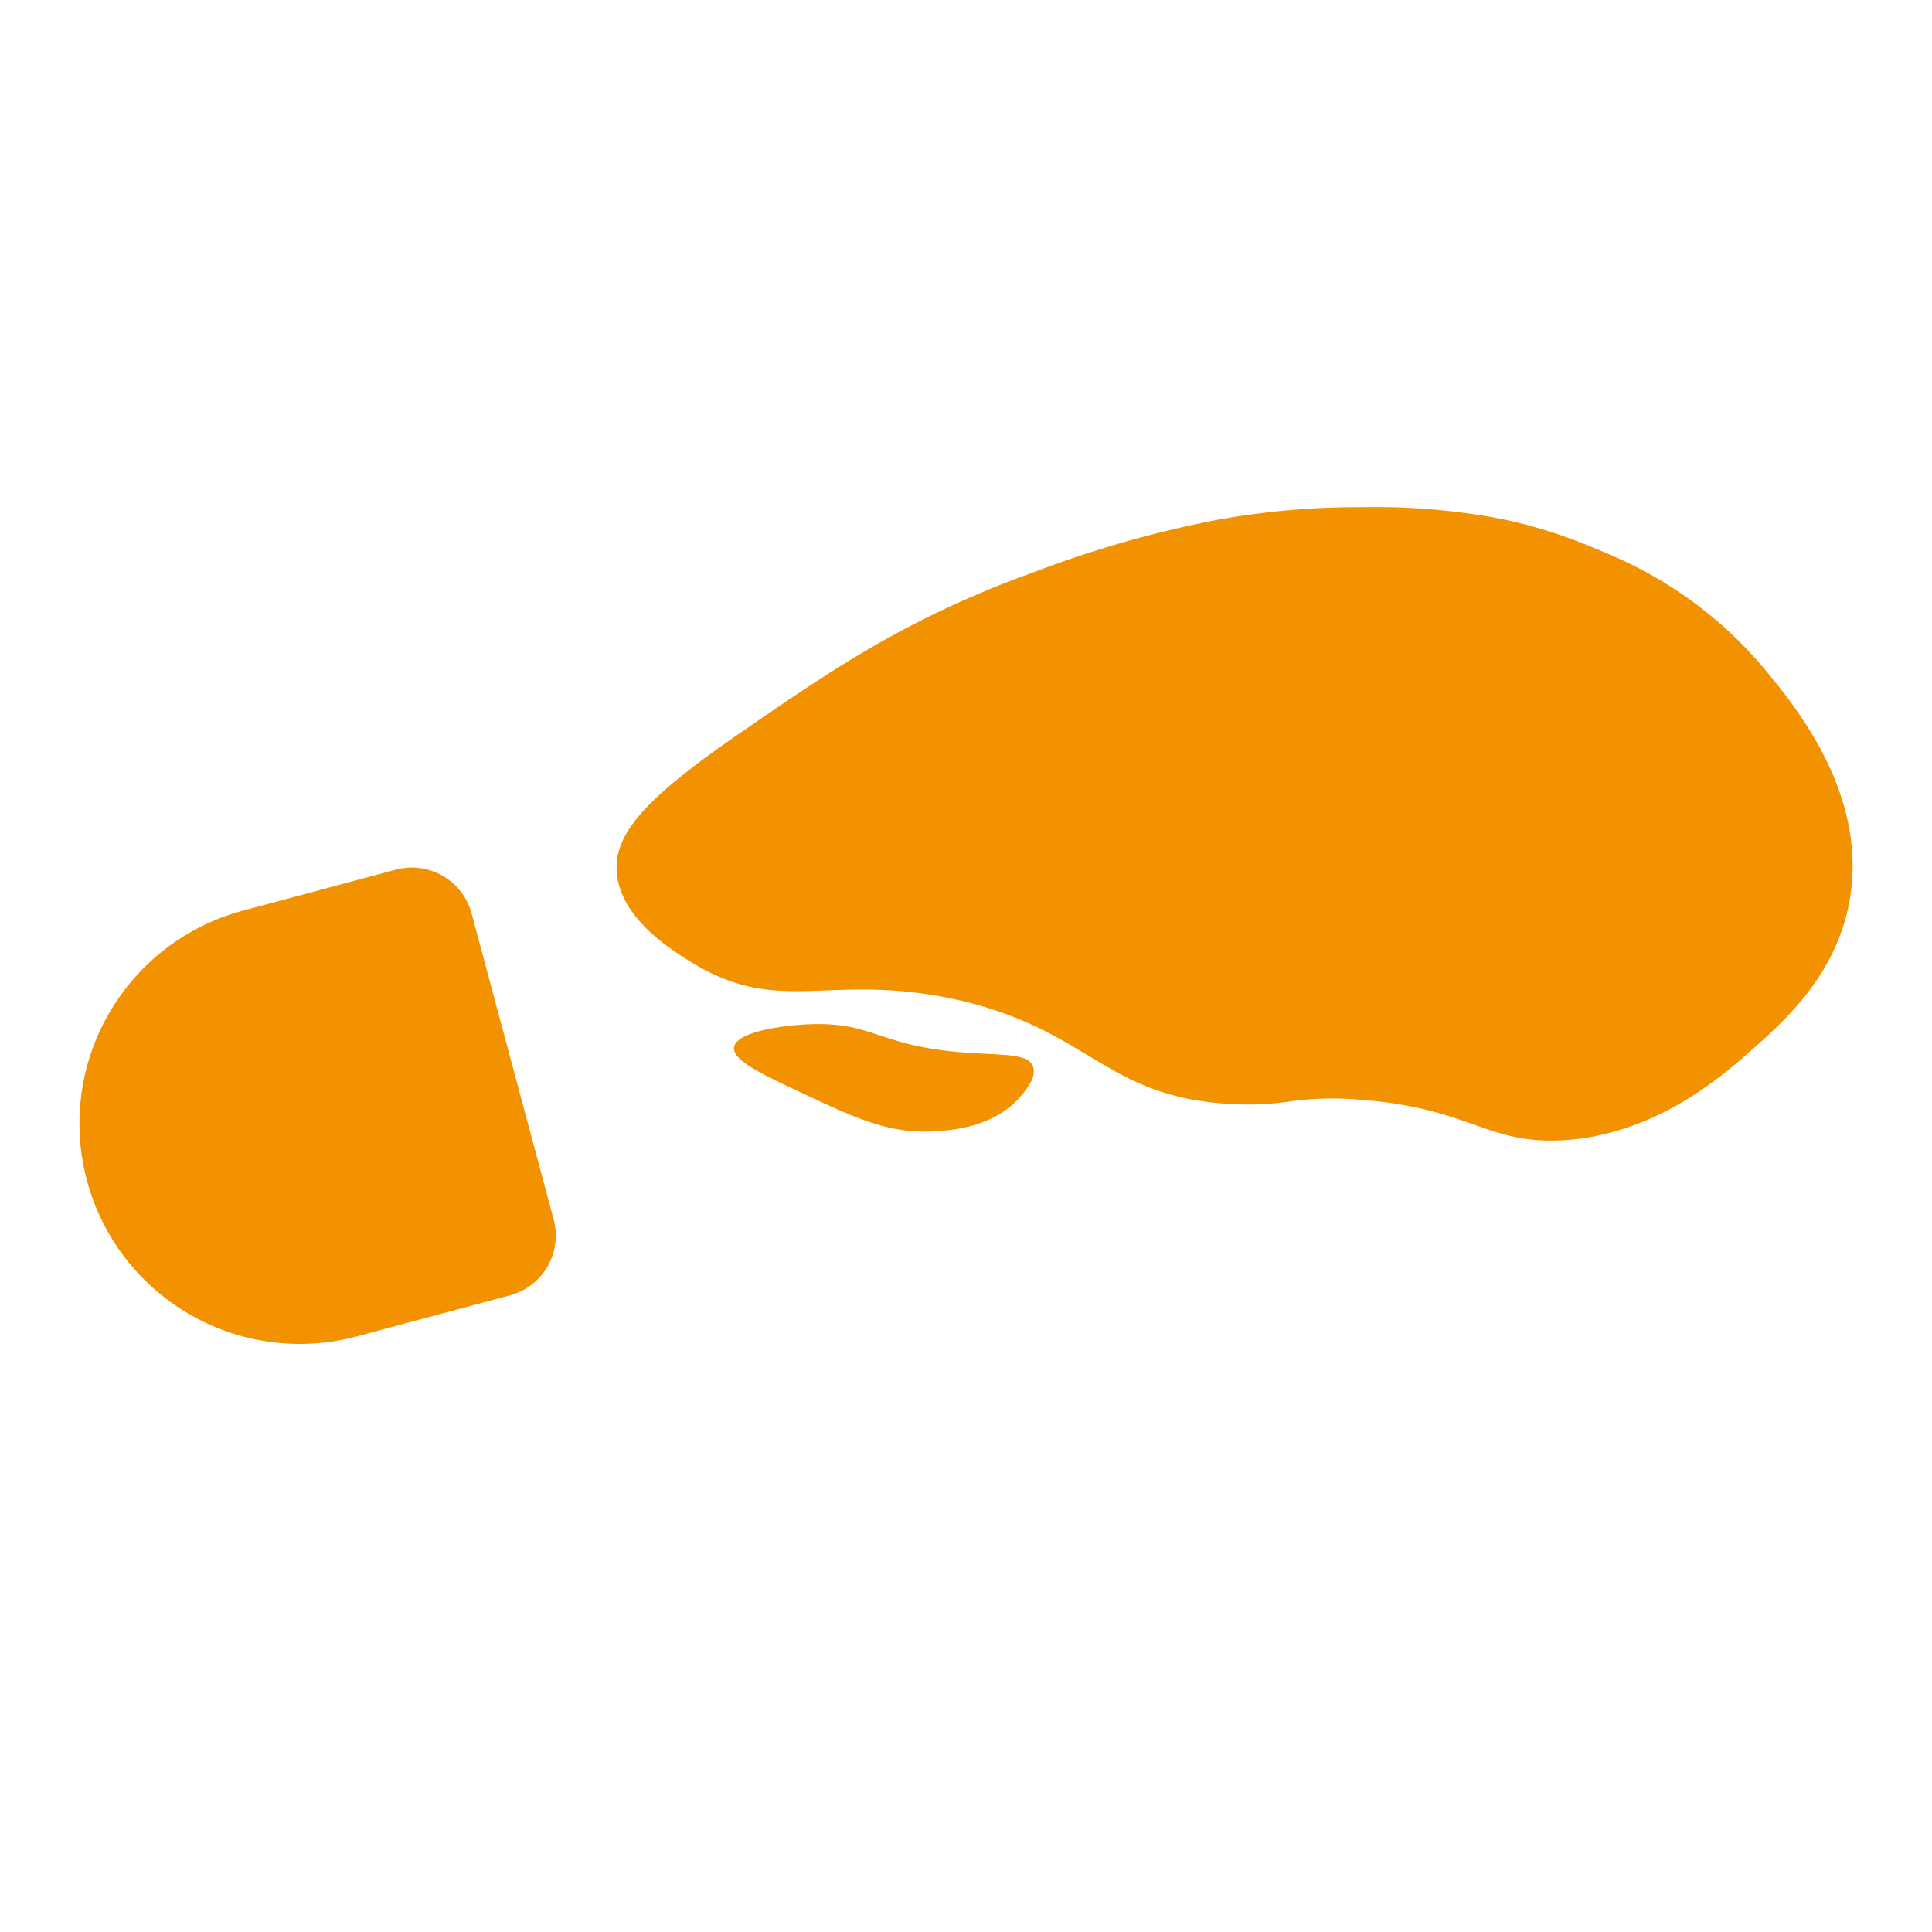 <svg xmlns="http://www.w3.org/2000/svg" width="100mm" height="100mm" viewBox="0 0 283.465 283.465">
  <g>
    <path d="M69.194,134.021a9.084,9.084,0,0,0-11.126-6.42l-22.454,6.02a32.33,32.33,0,0,0-22.854,39.6h0a32.329,32.329,0,0,0,39.6,22.854l22.454-6.02a9.082,9.082,0,0,0,6.421-11.125Z" fill="#f39200"/>
    <path d="M258.774,98.01A60.215,60.215,0,0,0,236.2,81.378c-1.583-.7-3.018-1.273-4.231-1.752a71.045,71.045,0,0,0-11.77-3.512,98.936,98.936,0,0,0-20.417-1.7,115.845,115.845,0,0,0-20.727,1.771l-.086.015a159.524,159.524,0,0,0-27.218,7.728,145.12,145.12,0,0,0-18.576,8.118c-2.708,1.423-5.286,2.891-7.8,4.412-5.747,3.473-11.186,7.223-17.165,11.349-13.6,9.387-18.05,14.512-17.726,20.022.406,6.887,8.1,11.6,11.022,13.39,11.1,6.8,17.917,2.986,31.189,4.24a61.618,61.618,0,0,1,7.028,1.078,56.286,56.286,0,0,1,8.841,2.609c11.511,4.484,15.8,10.929,28.651,12.534,1.323.165,2.726.285,4.248.34,4.963.18,7.073-.41,10.313-.7a45.557,45.557,0,0,1,7.629.022c16.124,1.184,18.45,6.371,29.3,5.982a34.079,34.079,0,0,0,5.043-.562c.241-.045.471-.107.708-.157,10.814-2.252,18.682-9.145,22.068-12.123,5.125-4.507,12.687-11.156,14.769-21.92C274.342,116.763,263.379,103.556,258.774,98.01Z" fill="#f39200"/>
    <path d="M150.215,155.277c-1.95-.739-5.717-.506-10.679-1.032a45.9,45.9,0,0,1-5.67-.938c-5.827-1.358-7.947-3.226-14.638-3.045-4.3.117-11.187,1.1-11.522,3.392-.279,1.9,4.066,3.943,9.669,6.575,7.8,3.661,12.4,5.823,18.39,5.8.388,0,.782-.012,1.182-.033,2.433-.123,9.014-.549,12.913-5.27a11.721,11.721,0,0,0,1.32-1.865,2.944,2.944,0,0,0,.382-2.4A2.111,2.111,0,0,0,150.215,155.277Z" fill="#f39200"/>
  </g>
</svg>
